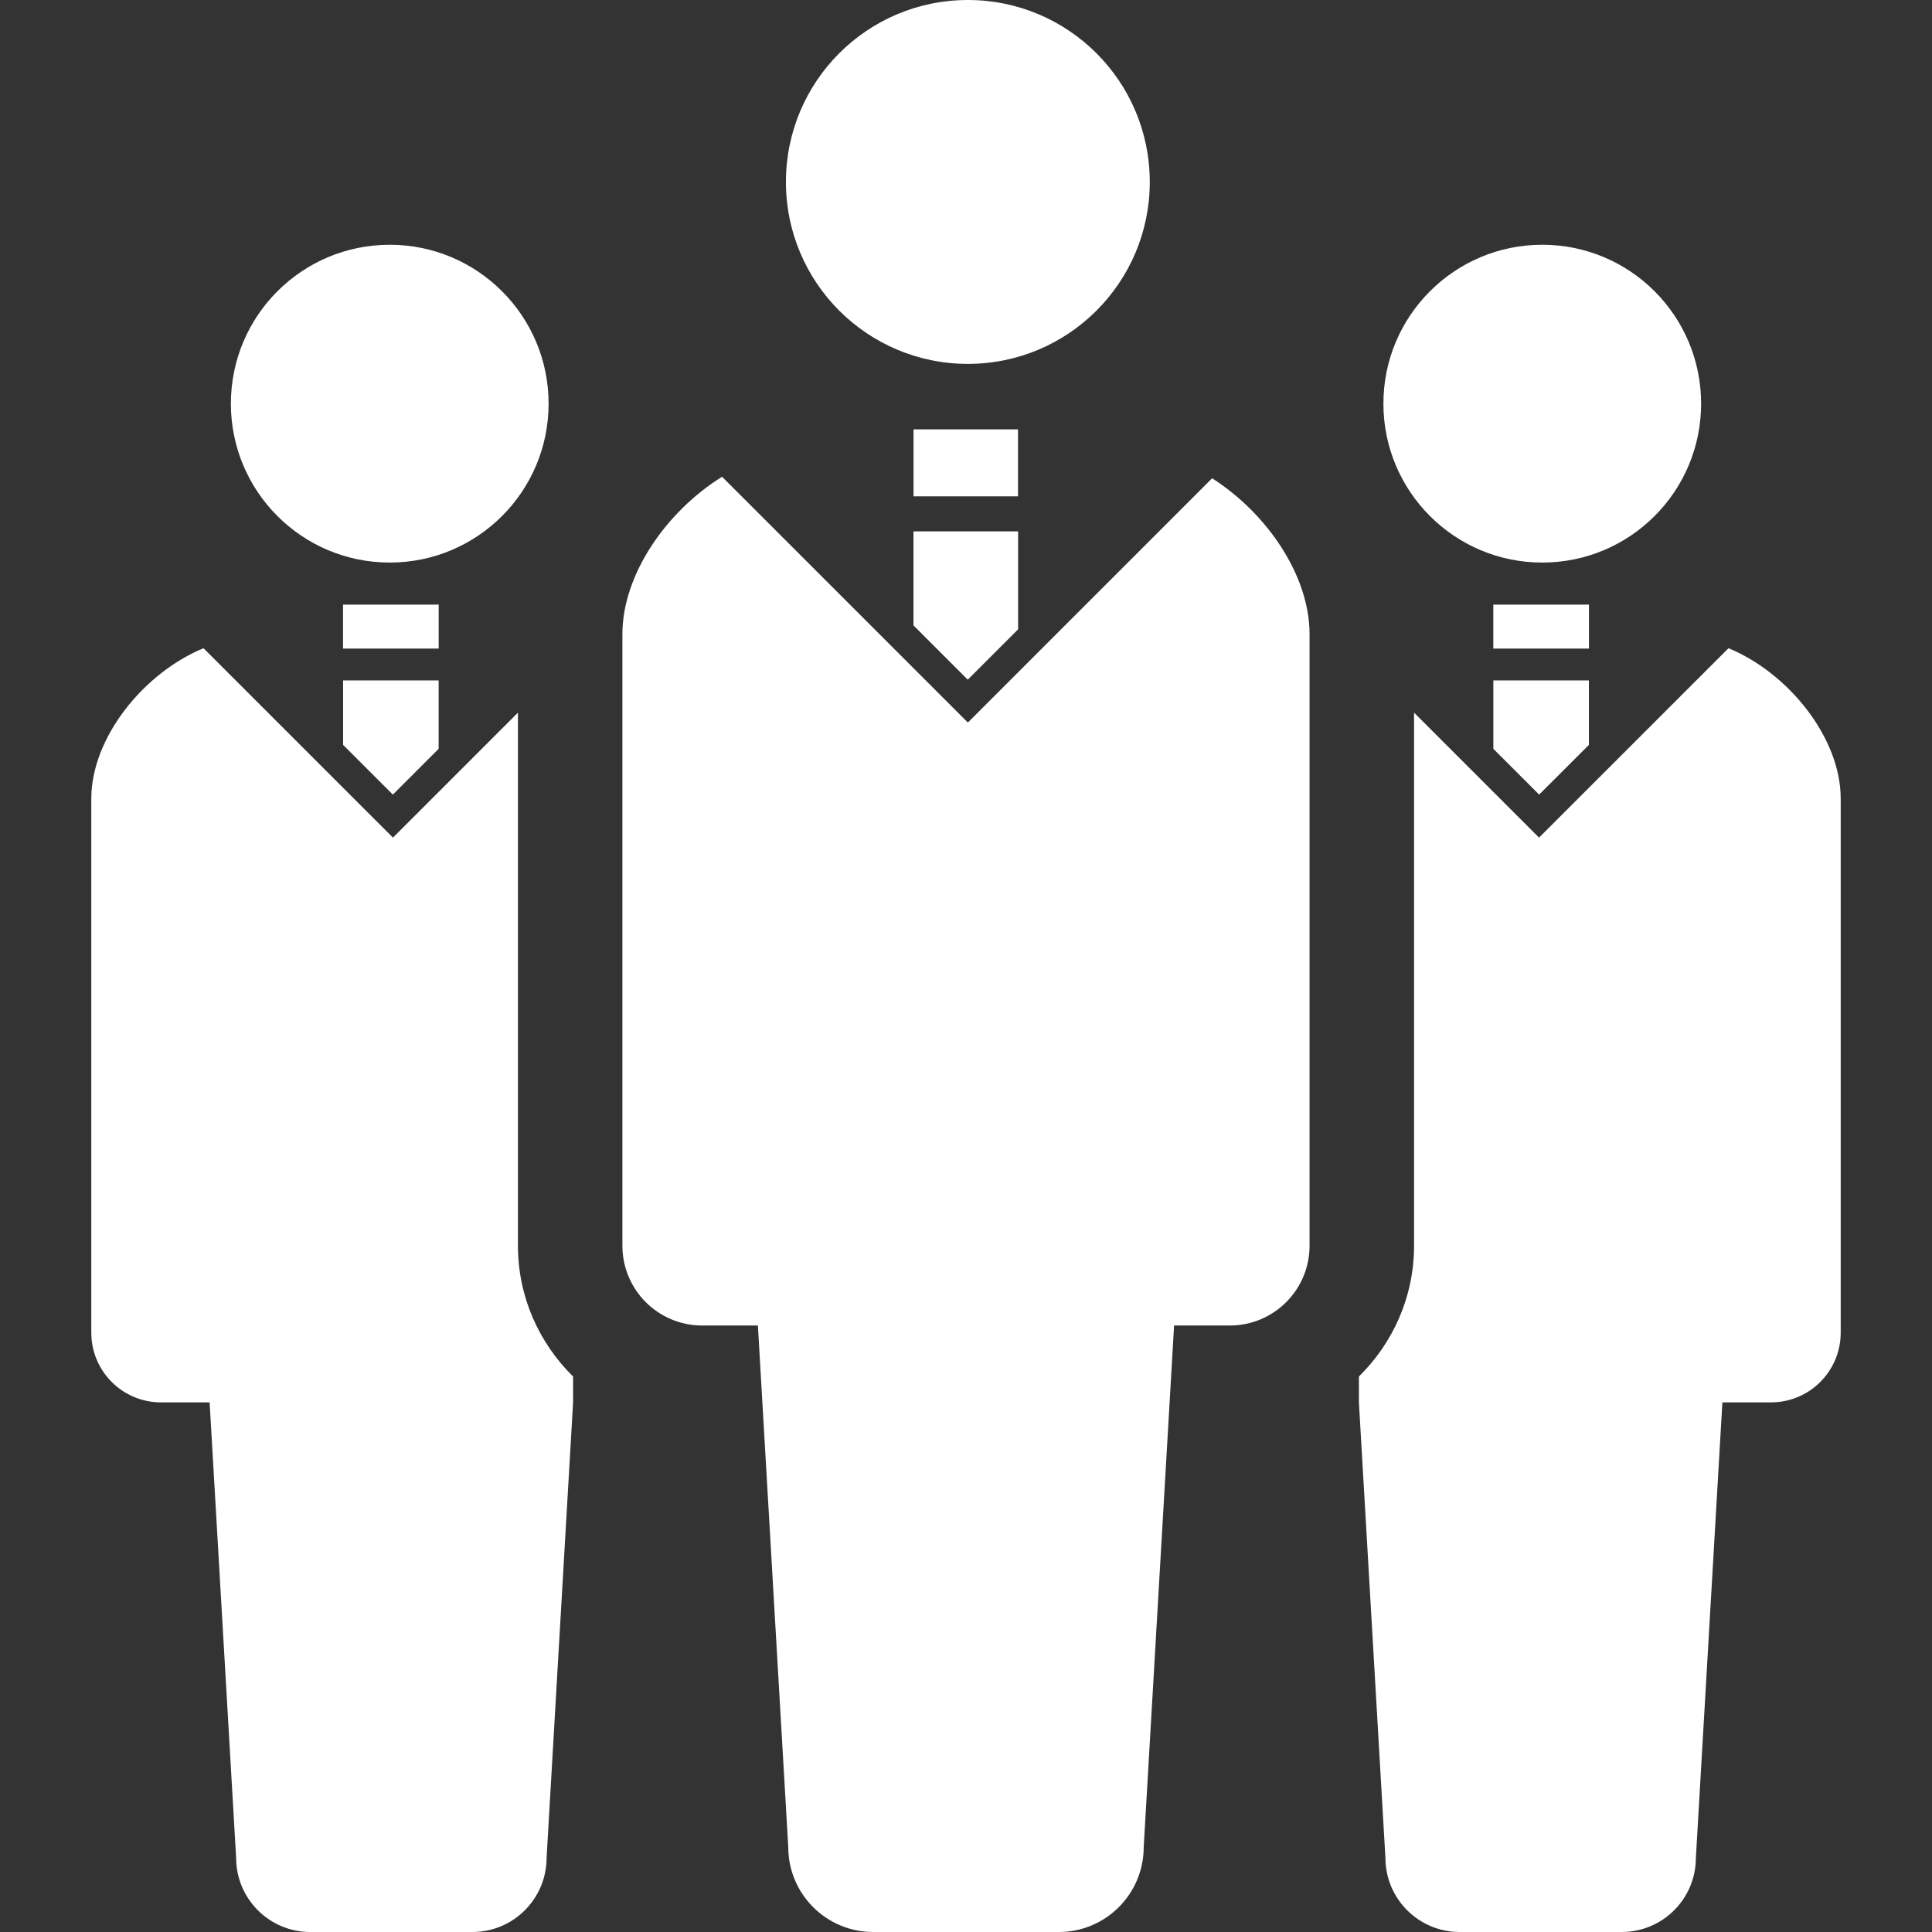 <?xml version="1.0" encoding="utf-8"?>

<!DOCTYPE svg PUBLIC "-//W3C//DTD SVG 1.1//EN" "http://www.w3.org/Graphics/SVG/1.1/DTD/svg11.dtd">
<!-- Uploaded to: SVG Repo, www.svgrepo.com, Generator: SVG Repo Mixer Tools -->
<svg version="1.1" id="_x32_" xmlns="http://www.w3.org/2000/svg" xmlns:xlink="http://www.w3.org/1999/xlink" 
	 viewBox="0 0 512 512"  xml:space="preserve">
<rect x="0" y="0" width="512" height="512" fill="#333333" stroke="none"/>
<style type="text/css">
	.st0{fill:#ffffff;}
</style>
<g>
	<path class="st0" d="M256.494,96.433c26.632,0,48.209-21.592,48.209-48.201C304.703,21.584,283.126,0,256.494,0
		c-26.647,0-48.216,21.584-48.216,48.232C208.278,74.84,229.847,96.433,256.494,96.433z"/>
	<path class="st0" d="M321.225,126.746l-64.731,64.731l-65.139-65.131c-14.756,9.176-26.412,25.91-26.412,41.718v162.059
		c0,11.687,9.466,21.153,21.153,21.153c5.738,0,0,0,14.757,0l8.045,138.214c0,12.433,10.078,22.511,22.519,22.511
		c5.236,0,14.92,0,24.583,0c9.67,0,19.34,0,24.591,0c12.432,0,22.503-10.078,22.503-22.511l8.052-138.214c14.757,0,9.003,0,14.757,0
		c11.679,0,21.145-9.466,21.145-21.153V168.063C347.049,152.475,335.715,136,321.225,126.746z"/>
	<polygon class="st0" points="242.076,165.732 256.463,180.119 269.807,166.784 269.807,140.82 242.076,140.82 	"/>
	<rect x="242.091" y="113.787" class="st0" width="27.691" height="17.747"/>
	<path class="st0" d="M408.711,149.084c23.28,0,42.102-18.854,42.102-42.11c0-23.256-18.822-42.11-42.102-42.11
		c-23.249,0-42.094,18.853-42.094,42.11C366.617,130.231,385.462,149.084,408.711,149.084z"/>
	<path class="st0" d="M458.065,171.784l-50.202,50.194l-33.123-33.123v141.267c0,13.586-5.62,25.815-14.614,34.669v6.852
		l7.025,120.694c0,10.856,8.815,19.662,19.662,19.662c4.592,0,13.029,0,21.475,0c8.453,0,16.899,0,21.474,0
		c10.863,0,19.662-8.806,19.662-19.662l7.025-120.694c12.889,0,7.873,0,12.889,0c10.204,0,18.468-8.265,18.468-18.484V211.641
		C487.805,195.511,473.936,178.314,458.065,171.784z"/>
	<polygon class="st0" points="407.886,210.581 421.073,197.403 421.073,180.323 395.752,180.323 395.752,198.447 	"/>
	<rect x="395.744" y="160.23" class="st0" width="25.344" height="11.648"/>
	<path class="st0" d="M103.289,149.084c23.249,0,42.094-18.854,42.094-42.11c0-23.256-18.845-42.11-42.094-42.11
		c-23.28,0-42.102,18.853-42.102,42.11C61.187,130.231,80.009,149.084,103.289,149.084z"/>
	<path class="st0" d="M137.26,188.855l-33.123,33.123l-50.202-50.194c-15.87,6.53-29.74,23.727-29.74,39.858v141.518
		c0,10.22,8.265,18.484,18.468,18.484c5.015,0,0,0,12.888,0l7.026,120.694c0,10.856,8.798,19.662,19.661,19.662
		c4.576,0,13.022,0,21.475,0c8.446,0,16.883,0,21.475,0c10.848,0,19.662-8.806,19.662-19.662l7.025-120.694v-6.852
		c-8.994-8.854-14.614-21.083-14.614-34.669V188.855z"/>
	<polygon class="st0" points="104.113,210.581 116.248,198.447 116.248,180.323 90.927,180.323 90.927,197.403 	"/>
	<rect x="90.911" y="160.23" class="st0" width="25.345" height="11.648"/>
</g>
</svg>